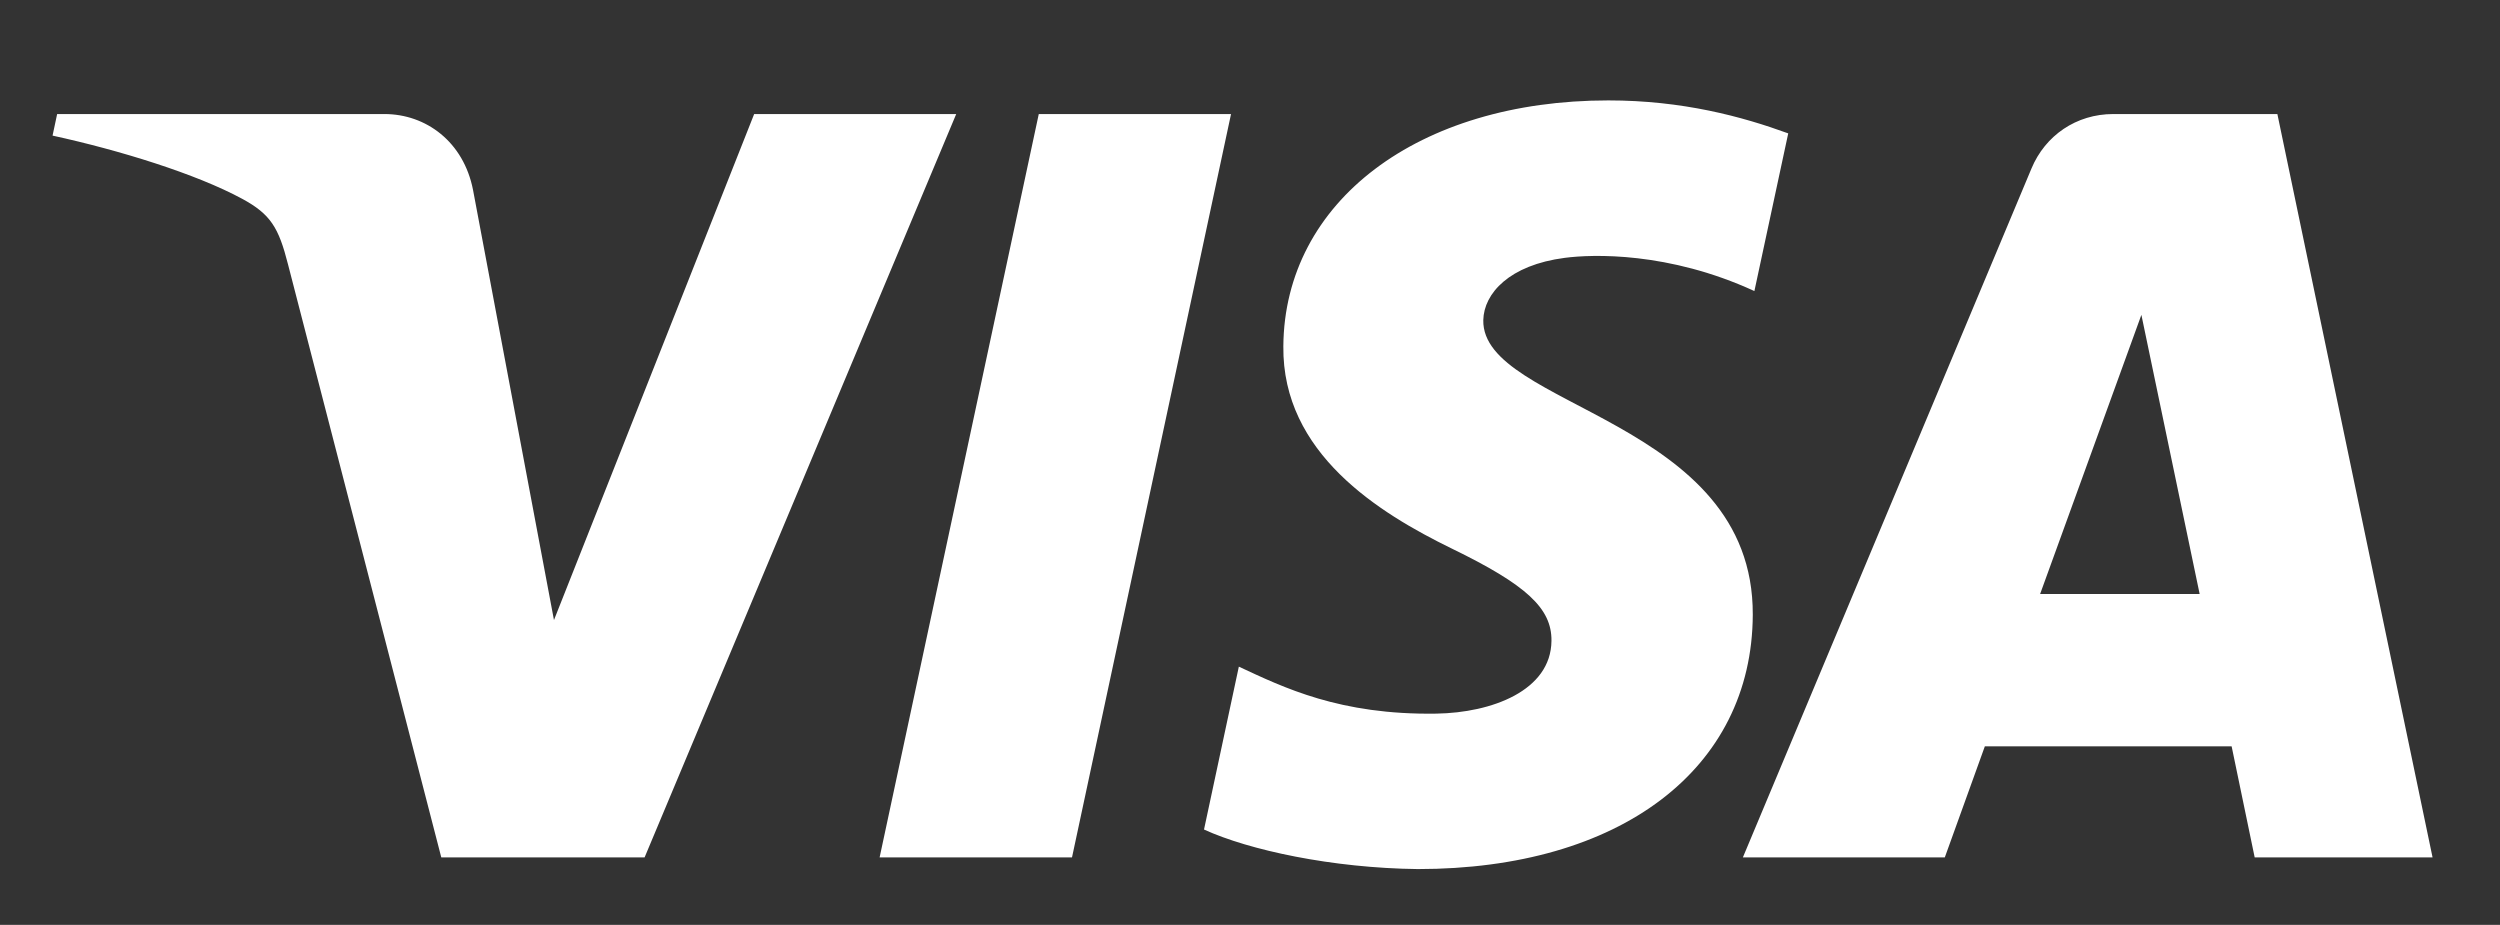 <?xml version="1.0" encoding="utf-8"?>
<!-- Generator: Adobe Illustrator 22.0.1, SVG Export Plug-In . SVG Version: 6.00 Build 0)  -->
<svg version="1.1" id="Layer_1" xmlns="http://www.w3.org/2000/svg" xmlns:xlink="http://www.w3.org/1999/xlink" x="0px" y="0px"
	 viewBox="0 0 2016.8 746.1" style="enable-background:new 0 0 2016.8 746.1;" xml:space="preserve">
<rect x="0" y="0" width="2016.8" height="746.1" fill="#333333" stroke="none"/>
<style type="text/css">
	.st0{fill:#fff;}
</style>
<path class="st0" d="M771.4,92L520,691.7H356L232.3,213.1c-7.5-29.5-14-40.3-36.9-52.7c-37.3-20.2-98.9-39.2-153-51L46.1,92h264
	c33.6,0,63.9,22.4,71.5,61.2l65.3,347L608.4,92L771.4,92L771.4,92z M1414,495.9c0.7-158.3-218.9-167-217.4-237.7
	c0.5-21.5,21-44.4,65.8-50.2c22.2-2.9,83.5-5.1,152.9,26.8l27.3-127.2C1405.3,94,1357.3,81,1297.5,81
	c-153.3,0-261.3,81.5-262.2,198.3c-1,86.3,77,134.5,135.8,163.2c60.5,29.4,80.8,48.3,80.5,74.5c-0.4,40.2-48.2,58-92.9,58.7
	c-78,1.2-123.2-21.1-159.3-37.9l-28.1,131.4c36.3,16.6,103.2,31.1,172.5,31.9C1306.9,701.1,1413.5,620.6,1414,495.9 M1818.9,691.7
	h143.5L1837.2,92h-132.4c-29.8,0-54.9,17.3-66,44l-232.8,555.7h162.9l32.3-89.6h199.1L1818.9,691.7z M1645.8,479.2l81.7-225.2
	l47,225.2H1645.8z M993.1,92L864.8,691.7H709.6L838,92L993.1,92L993.1,92z"/>
</svg>

